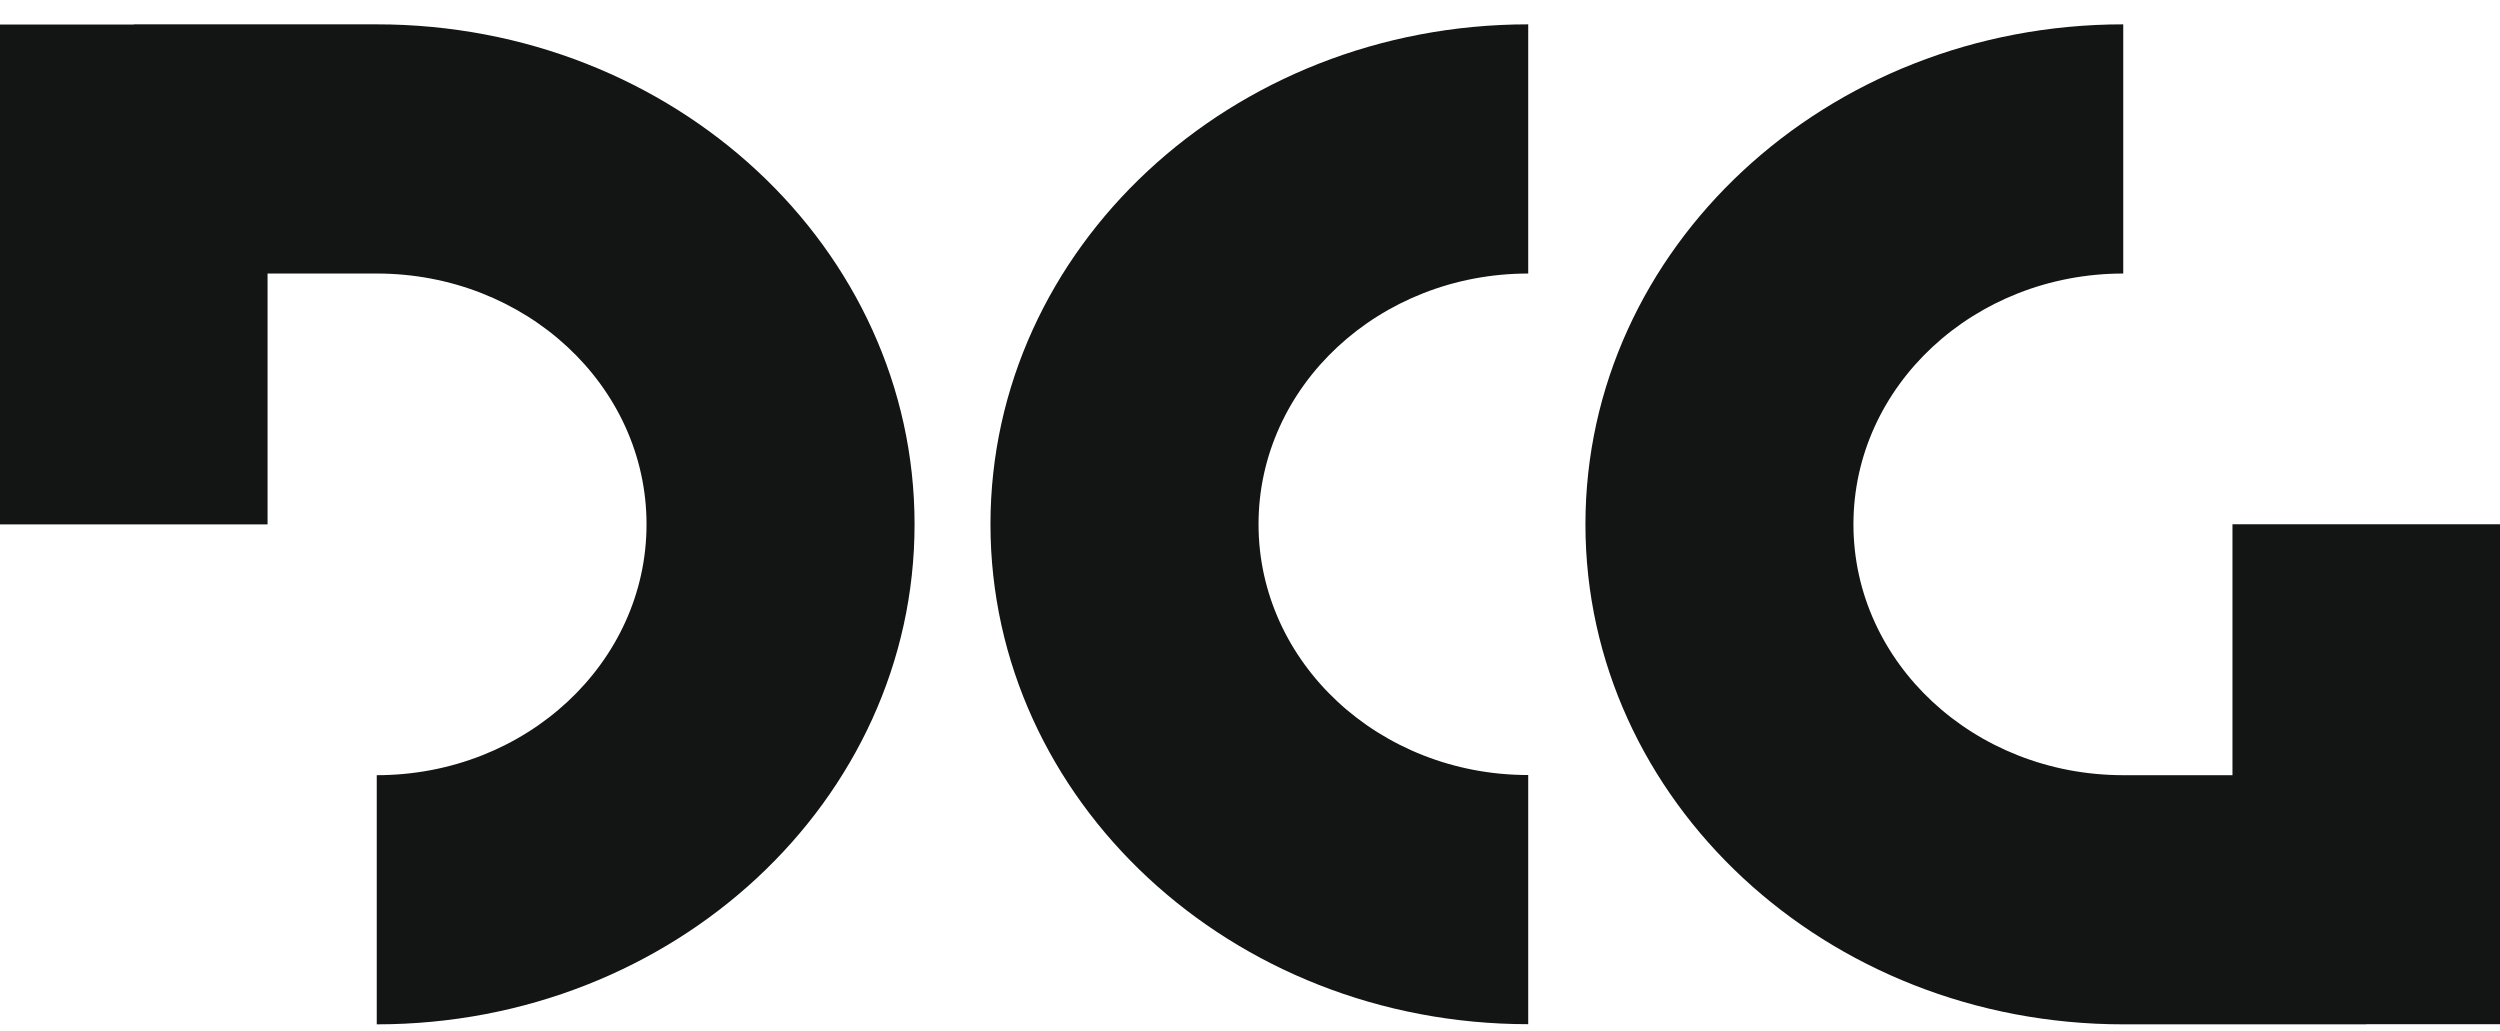 <svg width="80" height="33" viewBox="0 0 80 33" fill="none" xmlns="http://www.w3.org/2000/svg">
<path d="M12.056 0.779C21.562 0.779 29.266 7.942 29.266 16.779C29.266 25.617 21.562 32.779 12.056 32.779V24.806C16.825 24.806 20.689 21.213 20.689 16.779C20.689 12.345 16.825 8.753 12.056 8.753H8.562V16.781H0V0.784H4.281V0.779H12.056ZM67.944 8.753C63.175 8.753 59.31 12.345 59.31 16.779C59.311 21.213 63.175 24.805 67.944 24.806H71.439V16.777H80V32.774H75.72V32.779H67.944C58.438 32.779 50.734 25.617 50.734 16.779C50.734 7.942 58.438 0.779 67.944 0.779V8.753ZM48.903 8.753C44.136 8.753 40.273 12.344 40.273 16.776C40.273 21.209 44.135 24.801 48.903 24.801V32.774C39.399 32.774 31.695 25.613 31.695 16.776C31.696 7.94 39.399 0.779 48.903 0.779V8.753Z" fill="#121514"/>
</svg>
